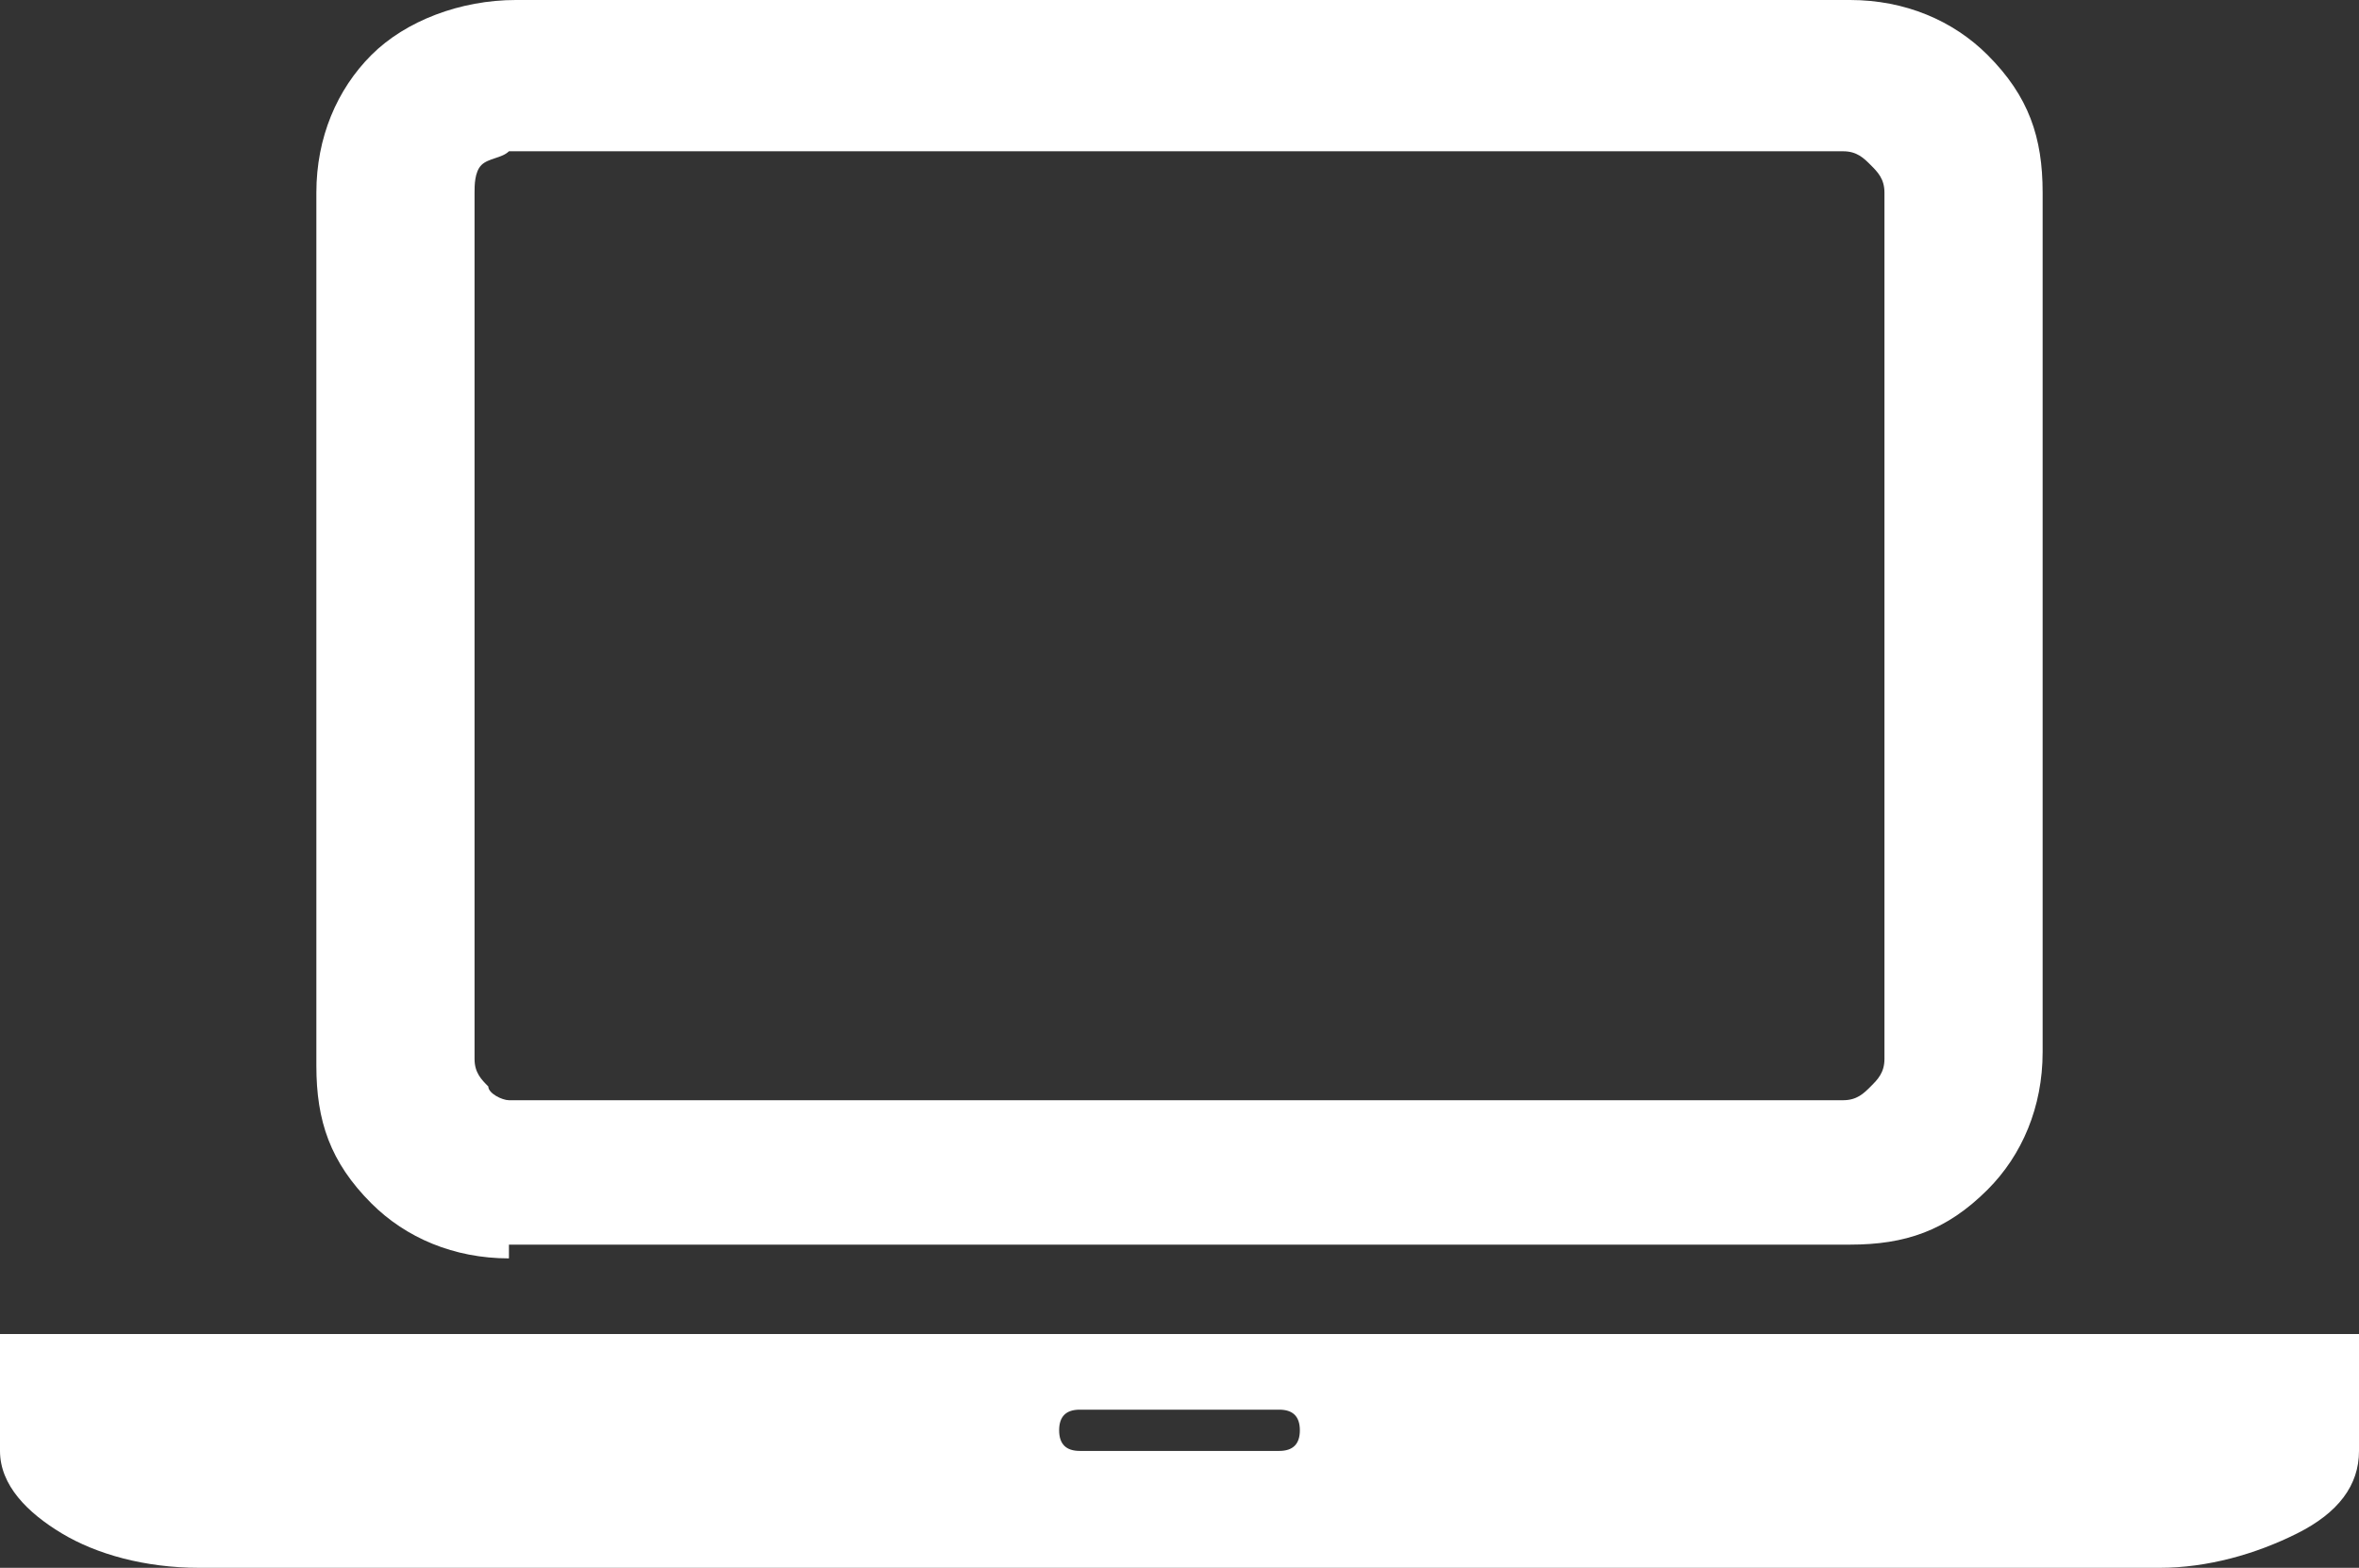 <?xml version="1.0" encoding="utf-8"?>
<!-- Generator: Adobe Illustrator 24.1.0, SVG Export Plug-In . SVG Version: 6.00 Build 0)  -->
<svg version="1.1" id="Layer_1" xmlns="http://www.w3.org/2000/svg" xmlns:xlink="http://www.w3.org/1999/xlink" x="0px" y="0px"
	 viewBox="0 0 34.3 22.8" style="enable-background:new 0 0 34.3 22.8;" xml:space="preserve">
<rect x="0" y="0" width="34.3" height="22.8" fill="#333333" stroke="none"/>
<style type="text/css">
	.st0{fill:#FFFFFF;}
</style>
<path class="st0" d="M7.4,18.3c-0.8,0-1.5-0.3-2-0.8c-0.6-0.6-0.8-1.2-0.8-2V2.8c0-0.8,0.3-1.5,0.8-2S6.7,0,7.5,0h19.4
	c0.8,0,1.5,0.3,2,0.8c0.6,0.6,0.8,1.2,0.8,2v12.5c0,0.8-0.3,1.5-0.8,2c-0.6,0.6-1.2,0.8-2,0.8H7.4z M6.9,2.8v12.6
	c0,0.2,0.1,0.3,0.2,0.4C7.1,15.9,7.3,16,7.4,16h19.4c0.2,0,0.3-0.1,0.4-0.2c0.1-0.1,0.2-0.2,0.2-0.4V2.8c0-0.2-0.1-0.3-0.2-0.4
	c-0.1-0.1-0.2-0.2-0.4-0.2H7.4C7.3,2.3,7.1,2.3,7,2.4C6.9,2.5,6.9,2.7,6.9,2.8z M31.4,19.4h2.9v1.7c0,0.5-0.3,0.9-0.9,1.2
	c-0.6,0.3-1.3,0.5-2,0.5H2.9c-0.8,0-1.5-0.2-2-0.5S0,21.6,0,21.1v-1.7H31.4z M18.6,21.1c0.2,0,0.3-0.1,0.3-0.3s-0.1-0.3-0.3-0.3
	h-2.9c-0.2,0-0.3,0.1-0.3,0.3s0.1,0.3,0.3,0.3L18.6,21.1L18.6,21.1z"/>
</svg>
